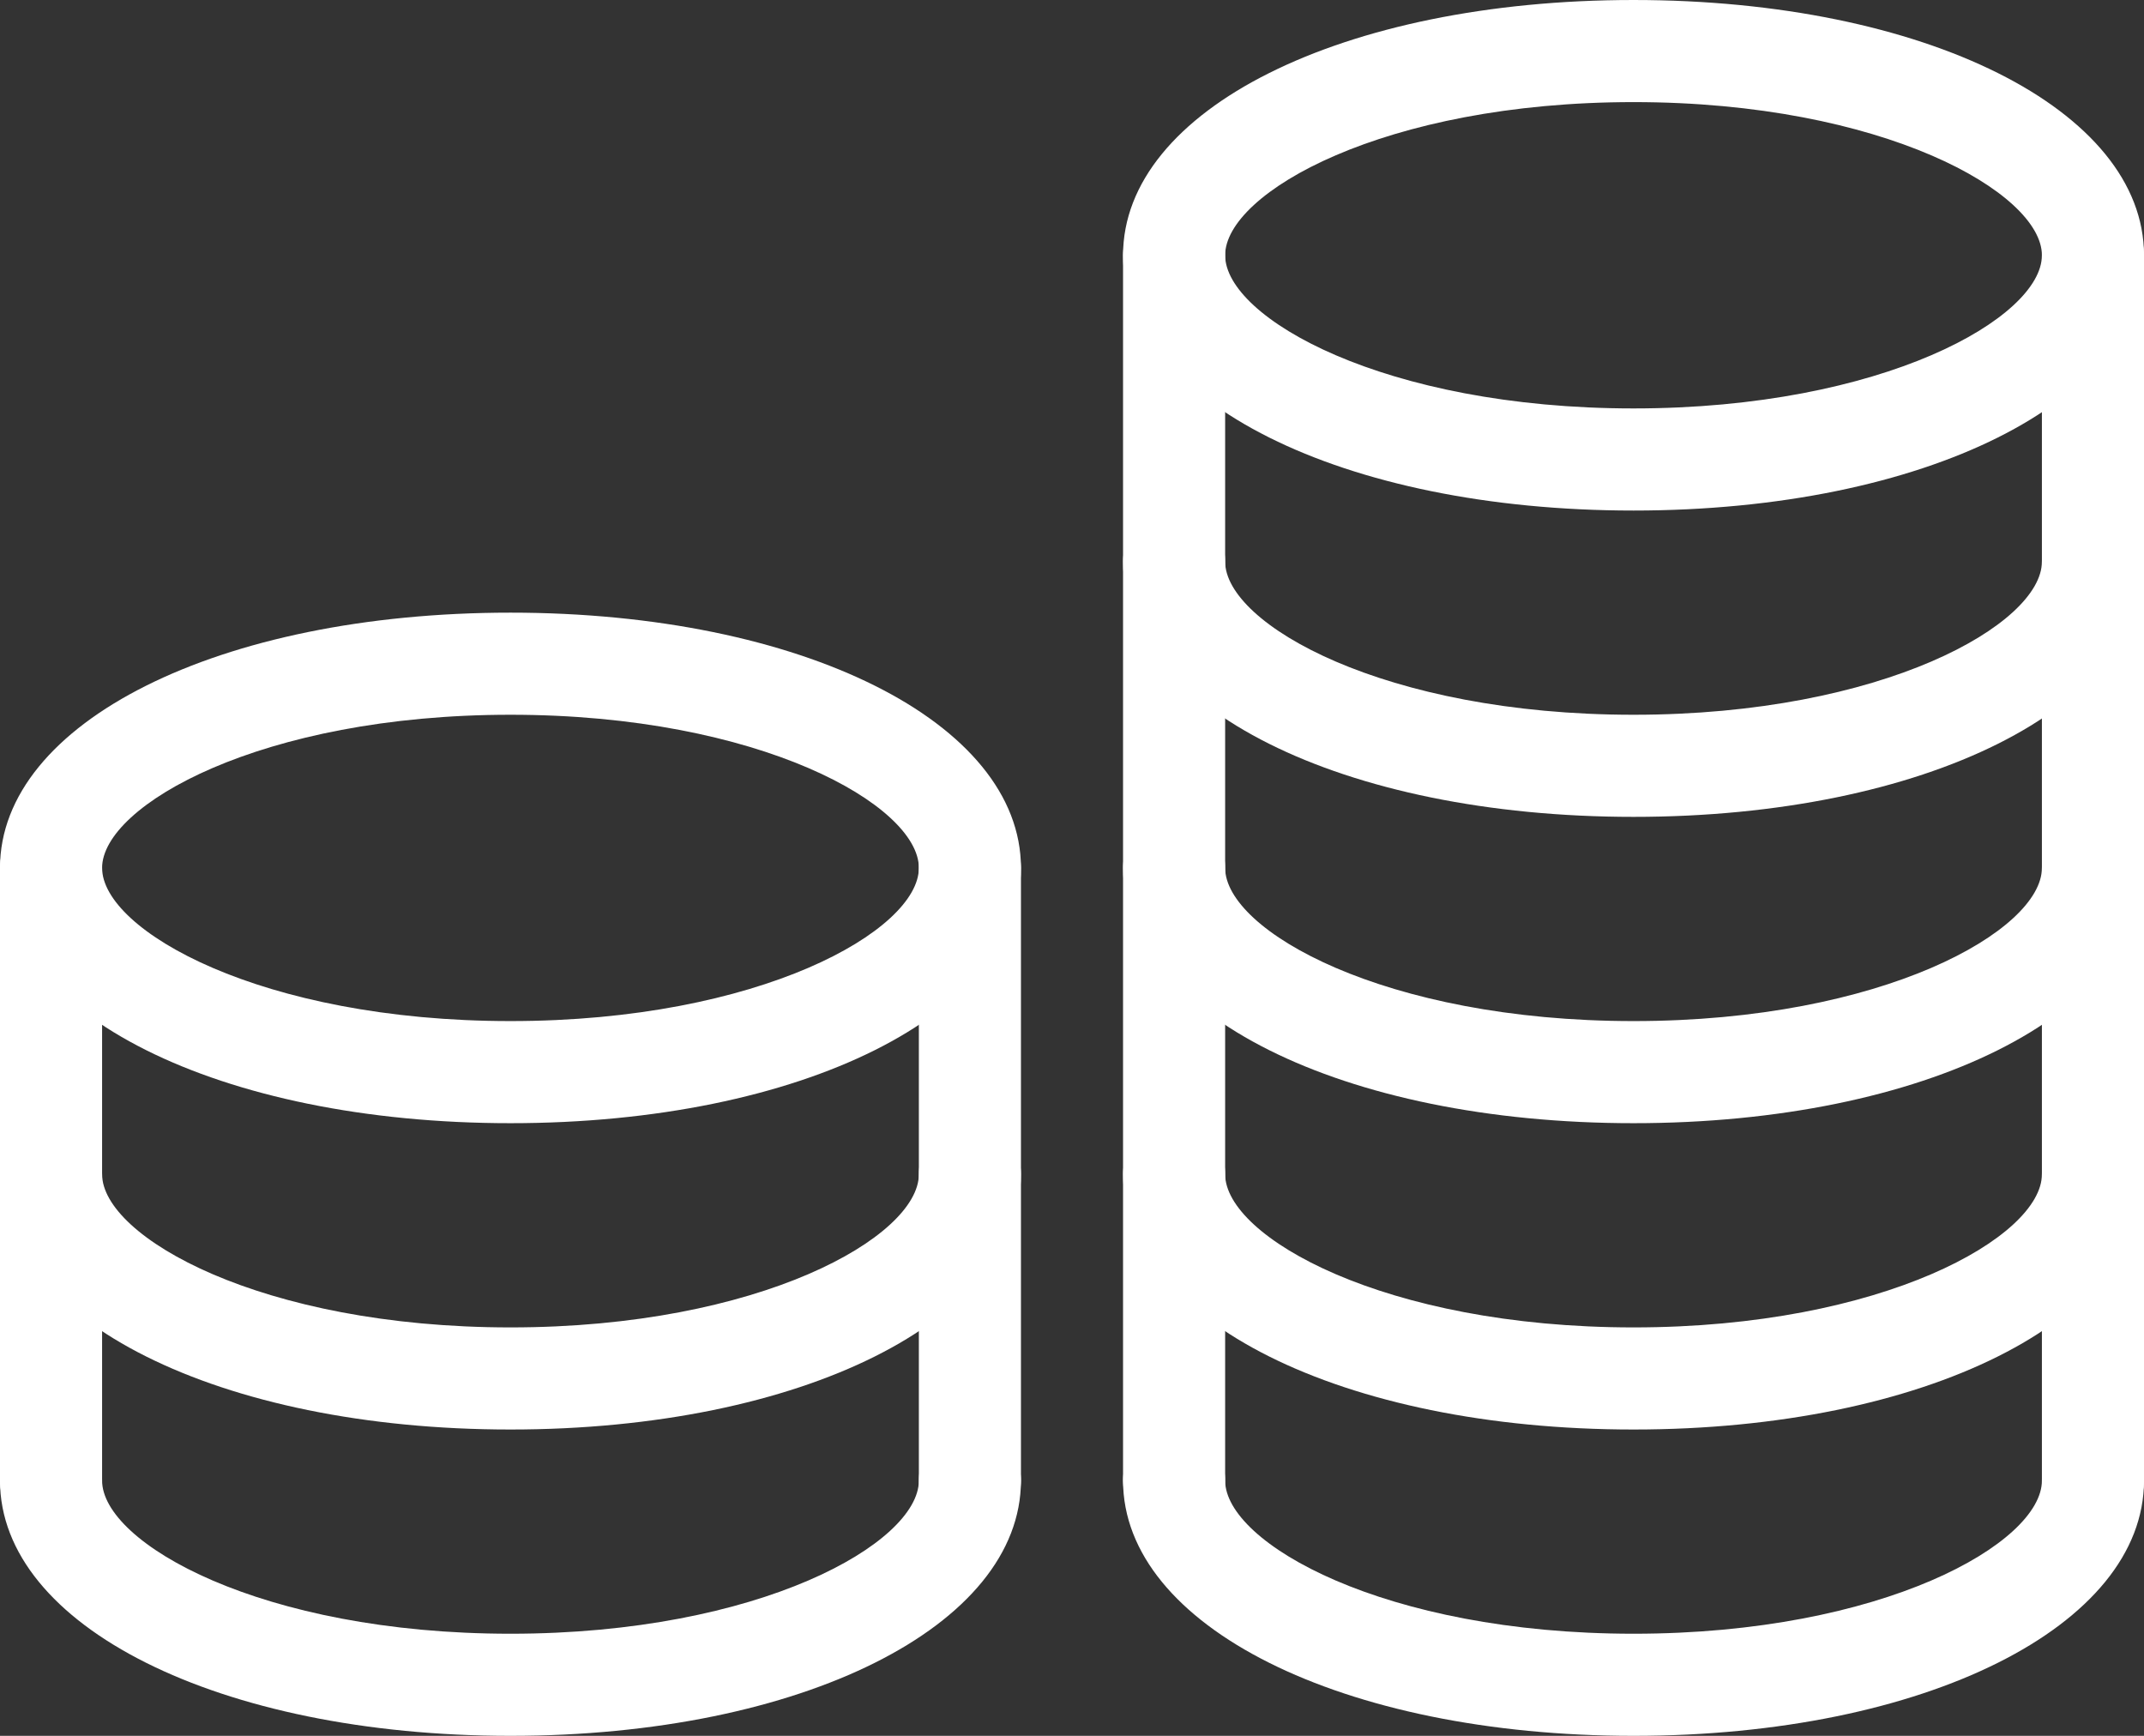 <?xml version="1.0" encoding="utf-8"?>
<!-- Generator: Adobe Illustrator 16.0.0, SVG Export Plug-In . SVG Version: 6.00 Build 0)  -->
<!DOCTYPE svg PUBLIC "-//W3C//DTD SVG 1.1//EN" "http://www.w3.org/Graphics/SVG/1.1/DTD/svg11.dtd">
<svg version="1.1" id="icons" xmlns="http://www.w3.org/2000/svg" xmlns:xlink="http://www.w3.org/1999/xlink" x="0px" y="0px"
	 width="42px" height="34px" viewBox="0 0 42 34" enable-background="new 0 0 42 34" xml:space="preserve">
<rect x="0" y="0" width="42" height="34" fill="#333333" stroke="none"/>
<g>
	<g>
		<path fill="#FFFFFF" d="M23,30c-0.553,0-1-0.447-1-1V5c0-0.553,0.447-1,1-1s1,0.447,1,1v24C24,29.553,23.553,30,23,30z"/>
		<path fill="#FFFFFF" d="M32,22c-5.701,0-10-2.149-10-5c0-0.553,0.447-1,1-1s1,0.447,1,1c0,1.223,3.116,3,8,3s8-1.777,8-3
			c0-0.553,0.447-1,1-1s1,0.447,1,1C42,19.851,37.701,22,32,22z"/>
		<path fill="#FFFFFF" d="M32,10c-5.701,0-10-2.149-10-5s4.299-5,10-5s10,2.149,10,5S37.701,10,32,10z M32,2c-4.884,0-8,1.777-8,3
			s3.116,3,8,3s8-1.777,8-3S36.884,2,32,2z"/>
		<path fill="#FFFFFF" d="M32,16c-5.701,0-10-2.149-10-5c0-0.553,0.447-1,1-1s1,0.447,1,1c0,1.223,3.116,3,8,3s8-1.777,8-3
			c0-0.553,0.447-1,1-1s1,0.447,1,1C42,13.851,37.701,16,32,16z"/>
		<path fill="#FFFFFF" d="M32,28c-5.701,0-10-2.149-10-5c0-0.553,0.447-1,1-1s1,0.447,1,1c0,1.223,3.116,3,8,3s8-1.777,8-3
			c0-0.553,0.447-1,1-1s1,0.447,1,1C42,25.851,37.701,28,32,28z"/>
		<path fill="#FFFFFF" d="M32,34c-5.701,0-10-2.149-10-5c0-0.553,0.447-1,1-1s1,0.447,1,1c0,1.223,3.116,3,8,3s8-1.777,8-3
			c0-0.553,0.447-1,1-1s1,0.447,1,1C42,31.851,37.701,34,32,34z"/>
		<path fill="#FFFFFF" d="M41,30c-0.553,0-1-0.447-1-1V5c0-0.553,0.447-1,1-1s1,0.447,1,1v24C42,29.553,41.553,30,41,30z"/>
		<path fill="#FFFFFF" d="M1,30c-0.553,0-1-0.447-1-1V17c0-0.553,0.447-1,1-1s1,0.447,1,1v12C2,29.553,1.553,30,1,30z"/>
		<path fill="#FFFFFF" d="M10,28c-5.701,0-10-2.149-10-5c0-0.553,0.447-1,1-1s1,0.447,1,1c0,1.223,3.116,3,8,3s8-1.777,8-3
			c0-0.553,0.447-1,1-1s1,0.447,1,1C20,25.851,15.701,28,10,28z"/>
		<path fill="#FFFFFF" d="M10,34c-5.701,0-10-2.149-10-5c0-0.553,0.447-1,1-1s1,0.447,1,1c0,1.223,3.116,3,8,3s8-1.777,8-3
			c0-0.553,0.447-1,1-1s1,0.447,1,1C20,31.851,15.701,34,10,34z"/>
		<path fill="#FFFFFF" d="M19,30c-0.553,0-1-0.447-1-1V17c0-0.553,0.447-1,1-1s1,0.447,1,1v12C20,29.553,19.553,30,19,30z"/>
	</g>
	<path fill="#FFFFFF" d="M10,22c-5.701,0-10-2.149-10-5s4.299-5,10-5s10,2.149,10,5S15.701,22,10,22z M10,14c-4.884,0-8,1.777-8,3
		s3.116,3,8,3s8-1.777,8-3S14.884,14,10,14z"/>
</g>
</svg>
